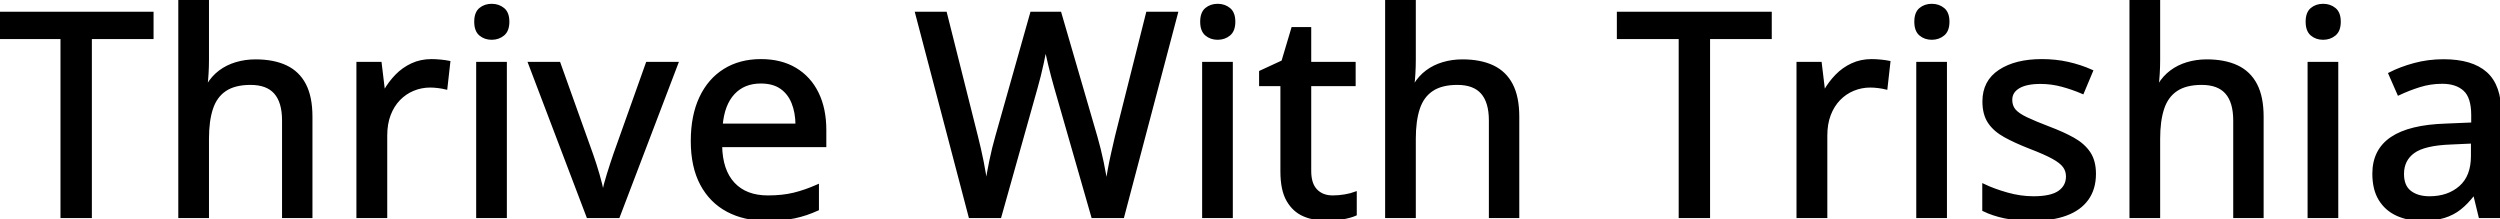 <svg width="876.563" height="76.954" viewBox="0 0 876.563 76.954" xmlns="http://www.w3.org/2000/svg"><g id="svgGroup" stroke-linecap="round" fill-rule="evenodd" font-size="9pt" stroke="#000" stroke-width="0.25mm" fill="#000" style="stroke:#000;stroke-width:0.25mm;fill:#000"><path d="M 402.295 4.59 L 412.549 4.59 L 393.701 75.977 L 383.105 75.977 L 370.068 30.566 Q 369.531 28.76 368.994 26.66 Q 368.457 24.561 367.944 22.485 Q 367.432 20.41 367.09 18.75 Q 366.748 17.09 366.602 16.211 Q 366.504 17.09 366.187 18.726 Q 365.869 20.361 365.43 22.412 Q 364.99 24.463 364.453 26.587 Q 363.916 28.711 363.379 30.615 L 350.635 75.977 L 340.088 75.977 L 321.338 4.59 L 331.543 4.59 L 342.432 47.9 Q 342.969 50.049 343.481 52.271 Q 343.994 54.492 344.434 56.714 Q 344.873 58.936 345.215 61.011 Q 345.557 63.086 345.85 64.941 Q 346.094 63.037 346.484 60.864 Q 346.875 58.691 347.339 56.445 Q 347.803 54.199 348.34 52.002 Q 348.877 49.805 349.463 47.803 L 361.67 4.59 L 371.68 4.59 L 384.326 48.047 Q 384.912 50.098 385.474 52.344 Q 386.035 54.59 386.499 56.836 Q 386.963 59.082 387.329 61.133 Q 387.695 63.184 387.988 64.941 Q 388.33 62.5 388.843 59.668 Q 389.355 56.836 390.039 53.809 Q 390.723 50.781 391.406 47.852 L 402.295 4.59 Z M 62.988 0 L 72.803 0 L 72.803 20.898 Q 72.803 23.389 72.656 25.781 Q 72.51 28.174 72.314 29.785 L 72.9 29.785 Q 74.609 26.953 77.124 25.073 Q 79.639 23.193 82.837 22.241 Q 86.035 21.289 89.6 21.289 Q 95.898 21.289 100.244 23.34 Q 104.59 25.391 106.836 29.712 Q 109.082 34.033 109.082 40.918 L 109.082 75.977 L 99.365 75.977 L 99.365 42.236 Q 99.365 35.791 96.533 32.544 Q 93.701 29.297 87.842 29.297 Q 82.275 29.297 78.955 31.519 Q 75.635 33.74 74.219 38.037 Q 72.803 42.334 72.803 48.584 L 72.803 75.977 L 62.988 75.977 L 62.988 0 Z M 486.133 0 L 495.947 0 L 495.947 20.898 Q 495.947 23.389 495.801 25.781 Q 495.654 28.174 495.459 29.785 L 496.045 29.785 Q 497.754 26.953 500.269 25.073 Q 502.783 23.193 505.981 22.241 Q 509.18 21.289 512.744 21.289 Q 519.043 21.289 523.389 23.34 Q 527.734 25.391 529.98 29.712 Q 532.227 34.033 532.227 40.918 L 532.227 75.977 L 522.51 75.977 L 522.51 42.236 Q 522.51 35.791 519.678 32.544 Q 516.846 29.297 510.986 29.297 Q 505.42 29.297 502.1 31.519 Q 498.779 33.74 497.363 38.037 Q 495.947 42.334 495.947 48.584 L 495.947 75.977 L 486.133 75.977 L 486.133 0 Z M 747.119 0 L 756.934 0 L 756.934 20.898 Q 756.934 23.389 756.787 25.781 Q 756.641 28.174 756.445 29.785 L 757.031 29.785 Q 758.74 26.953 761.255 25.073 Q 763.77 23.193 766.968 22.241 Q 770.166 21.289 773.73 21.289 Q 780.029 21.289 784.375 23.34 Q 788.721 25.391 790.967 29.712 Q 793.213 34.033 793.213 40.918 L 793.213 75.977 L 783.496 75.977 L 783.496 42.236 Q 783.496 35.791 780.664 32.544 Q 777.832 29.297 771.973 29.297 Q 766.406 29.297 763.086 31.519 Q 759.766 33.74 758.35 38.037 Q 756.934 42.334 756.934 48.584 L 756.934 75.977 L 747.119 75.977 L 747.119 0 Z M 695.508 73.633 L 695.508 64.941 Q 699.072 66.65 703.76 67.969 Q 708.447 69.287 712.939 69.287 Q 719.238 69.287 722.046 67.285 Q 724.854 65.283 724.854 61.865 Q 724.854 59.863 723.73 58.325 Q 722.607 56.787 719.8 55.249 Q 716.992 53.711 711.768 51.709 Q 706.641 49.707 703.003 47.705 Q 699.365 45.703 697.461 42.871 Q 695.557 40.039 695.557 35.547 Q 695.557 28.564 701.147 24.878 Q 706.738 21.191 715.918 21.191 Q 720.801 21.191 725.122 22.168 Q 729.443 23.145 733.398 24.902 L 730.225 32.471 Q 726.709 30.957 722.998 29.956 Q 719.287 28.955 715.43 28.955 Q 710.4 28.955 707.739 30.566 Q 705.078 32.178 705.078 35.01 Q 705.078 37.207 706.323 38.672 Q 707.568 40.137 710.498 41.528 Q 713.428 42.92 718.408 44.824 Q 723.34 46.68 726.929 48.682 Q 730.518 50.684 732.471 53.564 Q 734.424 56.445 734.424 60.938 Q 734.424 66.162 731.86 69.751 Q 729.297 73.34 724.414 75.146 Q 719.531 76.953 712.695 76.953 Q 707.031 76.953 702.93 76.099 Q 698.828 75.244 695.508 73.633 Z M 31.738 13.232 L 31.738 75.977 L 21.68 75.977 L 21.68 13.232 L 0 13.232 L 0 4.59 L 53.369 4.59 L 53.369 13.232 L 31.738 13.232 Z M 599.121 13.232 L 599.121 75.977 L 589.063 75.977 L 589.063 13.232 L 567.383 13.232 L 567.383 4.59 L 620.752 4.59 L 620.752 13.232 L 599.121 13.232 Z M 216.846 75.977 L 206.104 75.977 L 185.645 22.168 L 196.045 22.168 L 207.52 54.248 Q 208.643 57.422 209.741 61.182 Q 210.84 64.941 211.23 67.383 L 211.572 67.383 Q 212.061 64.893 213.232 61.133 Q 214.404 57.373 215.479 54.248 L 226.904 22.168 L 237.354 22.168 L 216.846 75.977 Z M 876.563 39.6 L 876.563 75.977 L 869.531 75.977 L 867.627 68.164 L 867.236 68.164 Q 864.99 71.094 862.549 73.047 Q 860.107 75 856.909 75.977 Q 853.711 76.953 849.121 76.953 Q 844.238 76.953 840.43 75.195 Q 836.621 73.438 834.448 69.897 Q 832.275 66.357 832.275 60.889 Q 832.275 52.686 838.574 48.438 Q 844.873 44.189 857.666 43.799 L 866.943 43.408 L 866.943 40.381 Q 866.943 34.082 864.136 31.494 Q 861.328 28.906 856.299 28.906 Q 852.148 28.906 848.34 30.103 Q 844.531 31.299 841.016 32.959 L 837.891 25.83 Q 841.699 23.877 846.558 22.559 Q 851.416 21.24 856.738 21.24 Q 866.699 21.24 871.631 25.659 Q 876.563 30.078 876.563 39.6 Z M 289.258 45.557 L 289.258 51.123 L 252.734 51.123 Q 252.881 59.766 257.178 64.38 Q 261.475 68.994 269.238 68.994 Q 274.365 68.994 278.369 68.018 Q 282.373 67.041 286.67 65.137 L 286.67 73.389 Q 282.617 75.244 278.54 76.099 Q 274.463 76.953 268.799 76.953 Q 260.986 76.953 255.103 73.828 Q 249.219 70.703 245.947 64.575 Q 242.676 58.447 242.676 49.463 Q 242.676 40.576 245.654 34.253 Q 248.633 27.93 254.053 24.561 Q 259.473 21.191 266.797 21.191 Q 273.828 21.191 278.857 24.194 Q 283.887 27.197 286.572 32.666 Q 289.258 38.135 289.258 45.557 Z M 475.244 67.676 L 475.244 75.195 Q 473.584 75.928 470.825 76.44 Q 468.066 76.953 465.186 76.953 Q 460.791 76.953 457.227 75.439 Q 453.662 73.926 451.538 70.264 Q 449.414 66.602 449.414 60.107 L 449.414 29.736 L 441.943 29.736 L 441.943 25.195 L 449.756 21.582 L 453.223 9.961 L 459.277 9.961 L 459.277 22.168 L 474.854 22.168 L 474.854 29.736 L 459.277 29.736 L 459.277 59.961 Q 459.277 64.502 461.45 66.748 Q 463.623 68.994 467.285 68.994 Q 469.385 68.994 471.533 68.628 Q 473.682 68.262 475.244 67.676 Z M 157.422 21.777 L 156.396 30.908 Q 155.225 30.615 153.687 30.42 Q 152.148 30.225 150.83 30.225 Q 147.705 30.225 144.873 31.396 Q 142.041 32.568 139.893 34.79 Q 137.744 37.012 136.523 40.21 Q 135.303 43.408 135.303 47.51 L 135.303 75.977 L 125.439 75.977 L 125.439 22.168 L 133.35 22.168 L 134.521 31.885 L 134.961 31.885 Q 136.621 28.955 138.989 26.514 Q 141.357 24.072 144.458 22.632 Q 147.559 21.191 151.318 21.191 Q 152.783 21.191 154.492 21.362 Q 156.201 21.533 157.422 21.777 Z M 662.354 21.777 L 661.328 30.908 Q 660.156 30.615 658.618 30.42 Q 657.08 30.225 655.762 30.225 Q 652.637 30.225 649.805 31.396 Q 646.973 32.568 644.824 34.79 Q 642.676 37.012 641.455 40.21 Q 640.234 43.408 640.234 47.51 L 640.234 75.977 L 630.371 75.977 L 630.371 22.168 L 638.281 22.168 L 639.453 31.885 L 639.893 31.885 Q 641.553 28.955 643.921 26.514 Q 646.289 24.072 649.39 22.632 Q 652.49 21.191 656.25 21.191 Q 657.715 21.191 659.424 21.362 Q 661.133 21.533 662.354 21.777 Z M 167.432 22.168 L 177.246 22.168 L 177.246 75.977 L 167.432 75.977 L 167.432 22.168 Z M 421.973 22.168 L 431.787 22.168 L 431.787 75.977 L 421.973 75.977 L 421.973 22.168 Z M 672.363 22.168 L 682.178 22.168 L 682.178 75.977 L 672.363 75.977 L 672.363 22.168 Z M 809.57 22.168 L 819.385 22.168 L 819.385 75.977 L 809.57 75.977 L 809.57 22.168 Z M 866.846 54.688 L 866.846 49.854 L 859.326 50.195 Q 850 50.537 846.216 53.296 Q 842.432 56.055 842.432 60.986 Q 842.432 65.283 845.02 67.285 Q 847.607 69.287 851.855 69.287 Q 858.398 69.287 862.622 65.601 Q 866.846 61.914 866.846 54.688 Z M 252.93 43.799 L 279.395 43.799 Q 279.346 39.355 277.979 35.986 Q 276.611 32.617 273.853 30.713 Q 271.094 28.809 266.748 28.809 Q 260.791 28.809 257.178 32.69 Q 253.564 36.572 252.93 43.799 Z M 172.412 1.807 Q 174.756 1.807 176.44 3.174 Q 178.125 4.541 178.125 7.617 Q 178.125 10.693 176.44 12.085 Q 174.756 13.477 172.412 13.477 Q 170.02 13.477 168.384 12.085 Q 166.748 10.693 166.748 7.617 Q 166.748 4.541 168.384 3.174 Q 170.02 1.807 172.412 1.807 Z M 426.953 1.807 Q 429.297 1.807 430.981 3.174 Q 432.666 4.541 432.666 7.617 Q 432.666 10.693 430.981 12.085 Q 429.297 13.477 426.953 13.477 Q 424.561 13.477 422.925 12.085 Q 421.289 10.693 421.289 7.617 Q 421.289 4.541 422.925 3.174 Q 424.561 1.807 426.953 1.807 Z M 677.344 1.807 Q 679.688 1.807 681.372 3.174 Q 683.057 4.541 683.057 7.617 Q 683.057 10.693 681.372 12.085 Q 679.688 13.477 677.344 13.477 Q 674.951 13.477 673.315 12.085 Q 671.68 10.693 671.68 7.617 Q 671.68 4.541 673.315 3.174 Q 674.951 1.807 677.344 1.807 Z M 814.551 1.807 Q 816.895 1.807 818.579 3.174 Q 820.264 4.541 820.264 7.617 Q 820.264 10.693 818.579 12.085 Q 816.895 13.477 814.551 13.477 Q 812.158 13.477 810.522 12.085 Q 808.887 10.693 808.887 7.617 Q 808.887 4.541 810.522 3.174 Q 812.158 1.807 814.551 1.807 Z" vector-effect="non-scaling-stroke"/></g></svg>
